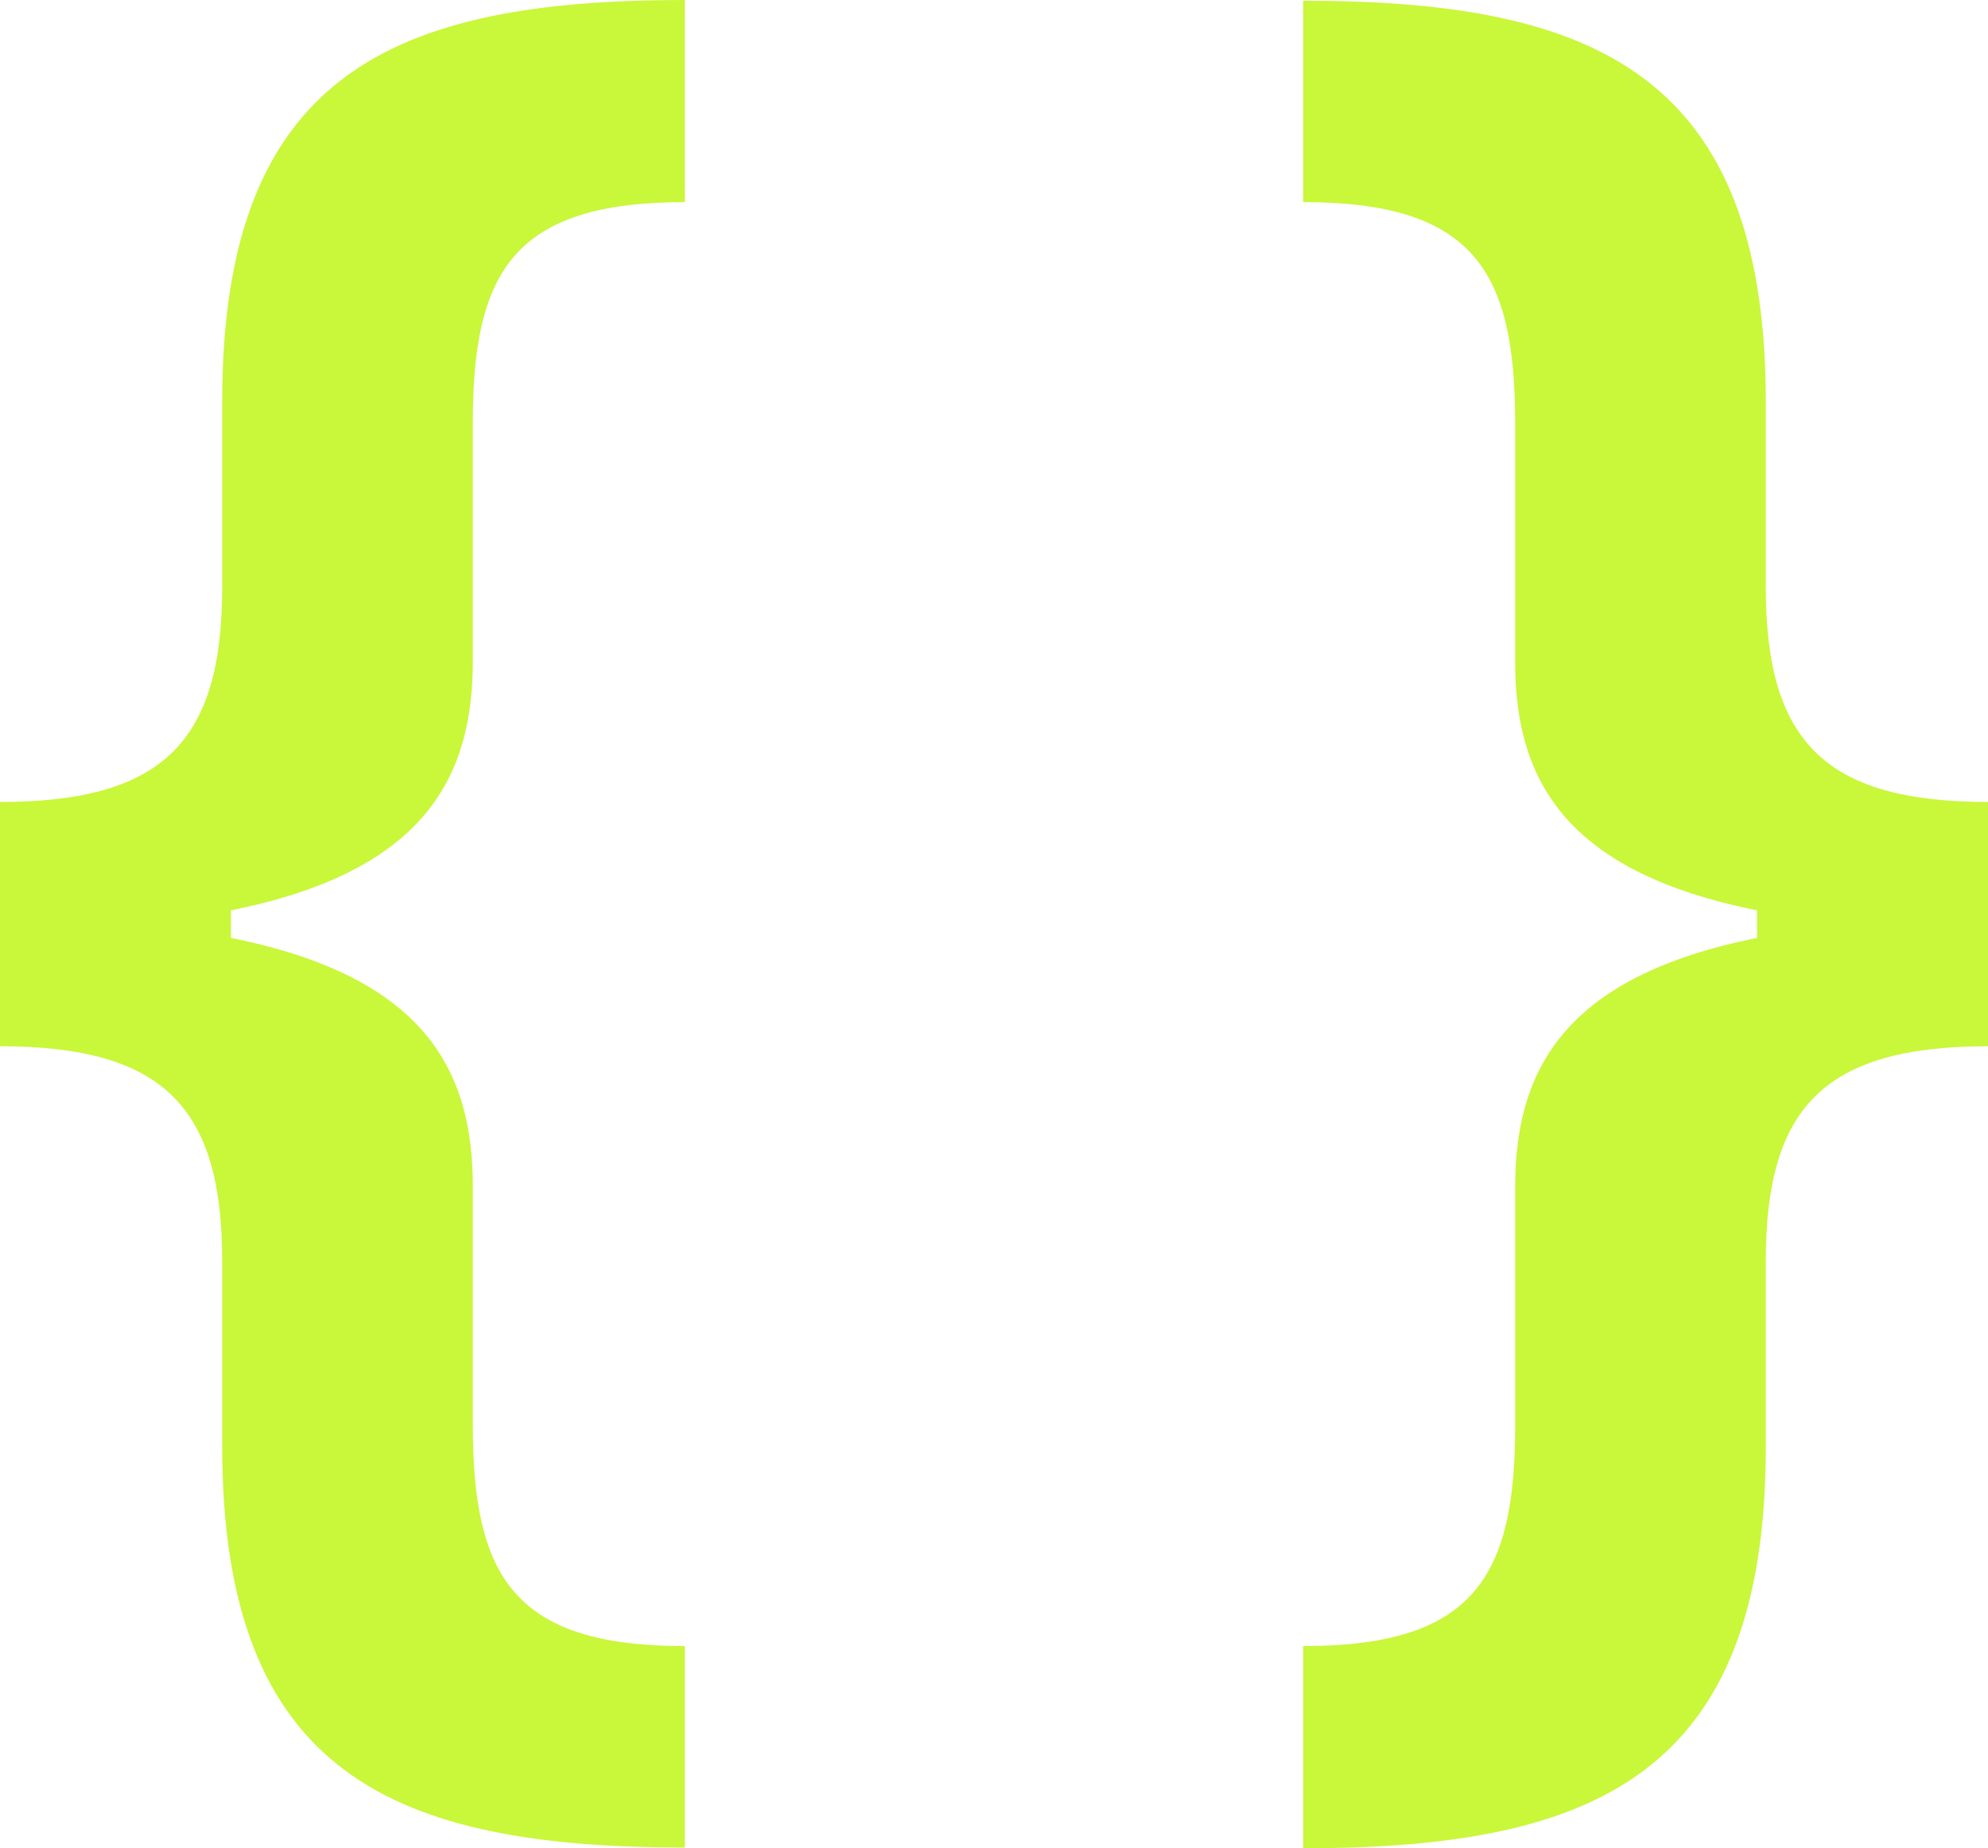 <svg xmlns="http://www.w3.org/2000/svg" width="313" height="291" fill="#c9f73a" xmlns:v="https://vecta.io/nano"><path d="M107.822 290.885v-31.71c-26.955 0-33.379-10.989-33.379-34.801v-37.548c0-17.858-7.112-32.969-38.082-39.151v-4.35c30.97-6.182 38.082-21.407 38.082-39.266V66.511c0-23.697 6.423-34.686 33.379-34.686V0C61.94 0 34.985 11.562 34.985 63.191v29.192c0 24.04-8.947 33.885-34.985 33.885v38.464c26.038 0 34.985 9.845 34.985 33.885v29.077c0 51.629 26.955 63.191 72.837 63.191zM205.178.114v31.71c26.955 0 33.379 10.99 33.379 34.801v37.549c0 17.858 7.111 32.969 38.082 39.151v4.35c-30.971 6.182-38.082 21.407-38.082 39.266v37.548c0 23.697-6.424 34.686-33.379 34.686V291c45.882 0 72.837-11.562 72.837-63.191v-29.192c0-24.04 8.947-33.885 34.985-33.885v-38.464c-26.038 0-34.985-9.845-34.985-33.885V63.306c0-51.629-26.955-63.191-72.837-63.191z"/></svg>